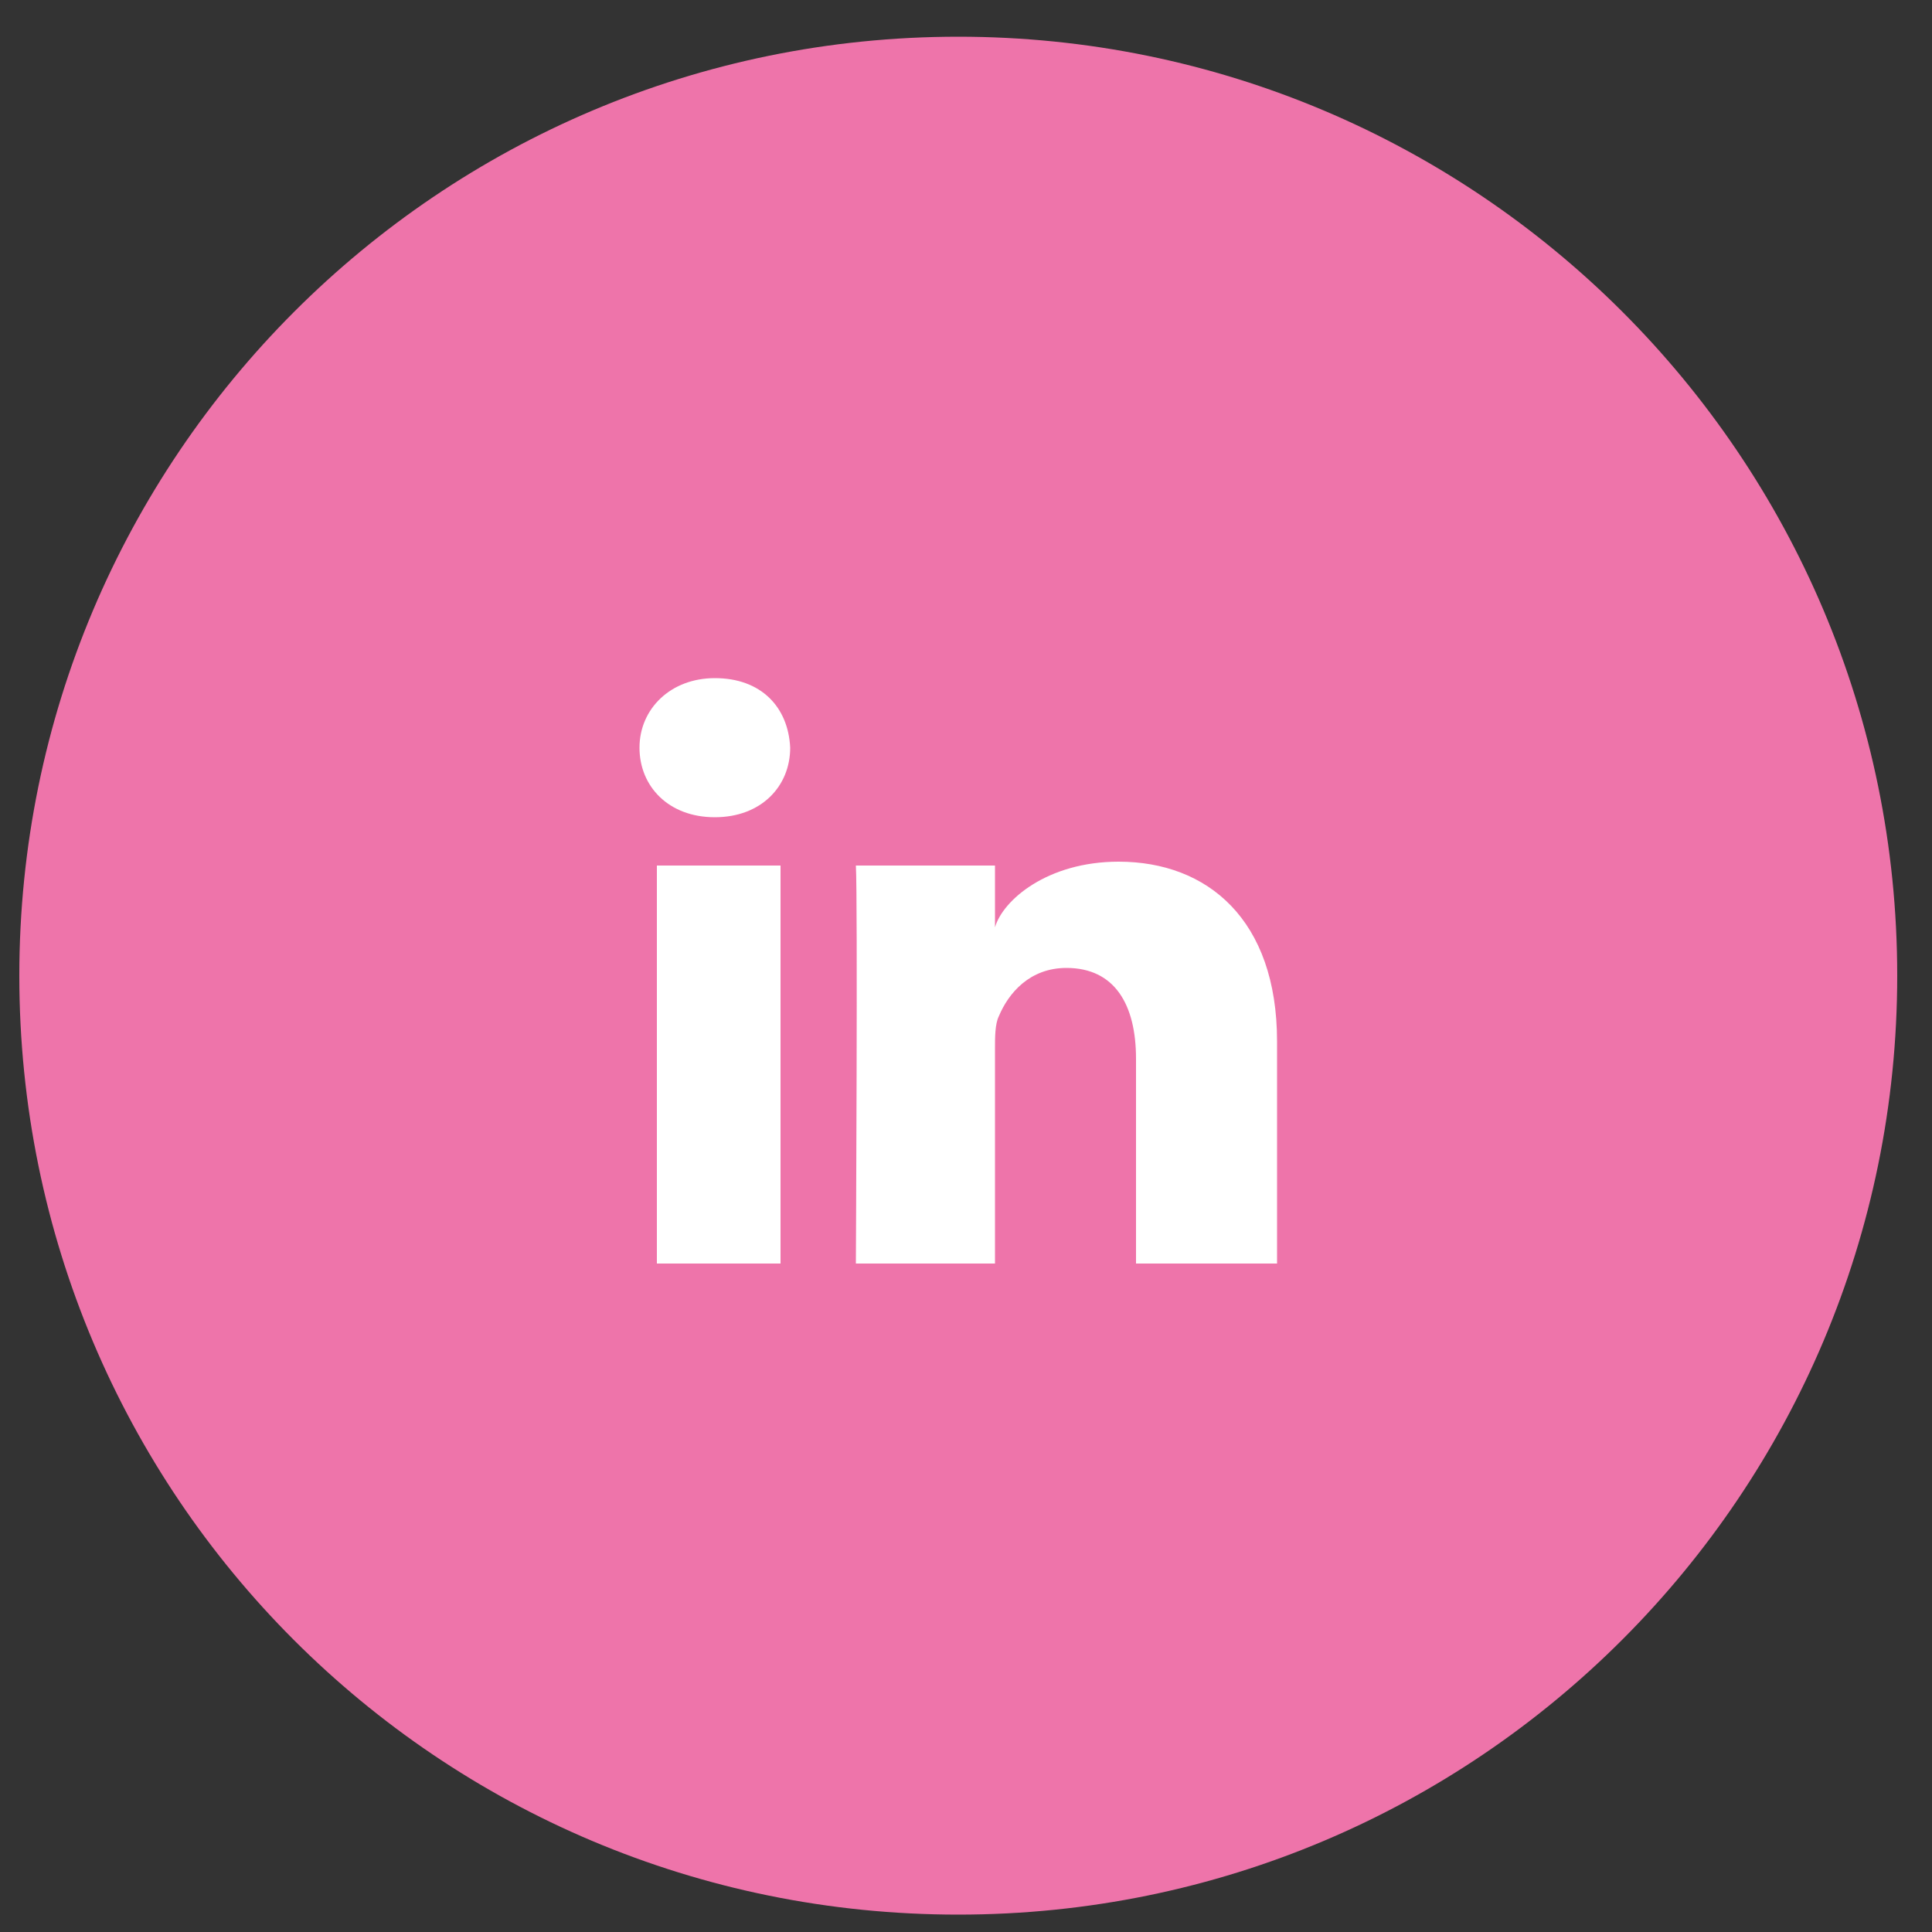 <?xml version="1.0" encoding="utf-8"?>
<!-- Generator: Adobe Illustrator 20.0.0, SVG Export Plug-In . SVG Version: 6.00 Build 0)  -->
<svg xmlns="http://www.w3.org/2000/svg" xmlns:xlink="http://www.w3.org/1999/xlink" version="1.1" id="Calque_1" x="0px" y="0px" viewBox="0 0 100 100" style="enable-background:new 0 0 100 100;" xml:space="preserve">
<rect x="0" y="0" width="100" height="100" fill="#333333" stroke="none"/>
<style type="text/css">
	.st0{fill:#EE74AA;}
	.st1{fill:#FFFFFF;}
</style>
<path class="st0" d="M49.6,99.1L49.6,99.1c26.9,0,48.6-21.8,48.6-48.6v0c0-26.9-21.8-48.6-48.6-48.6h0C22.7,1.9,1,23.7,1,50.5v0  C1,77.4,22.7,99.1,49.6,99.1z"/>
<path class="st1" d="M40.4,65.4H34V44.8h6.4V65.4z M37,42.3L37,42.3c-2.4,0-3.9-1.6-3.9-3.6c0-2,1.6-3.6,3.9-3.6  c2.4,0,3.8,1.5,3.9,3.6C40.9,40.7,39.4,42.3,37,42.3z M66.1,65.4h-7.3V54.8c0-2.8-1.1-4.7-3.6-4.7c-1.9,0-3,1.3-3.5,2.5  c-0.2,0.4-0.2,1.1-0.2,1.7v11.1h-7.2c0,0,0.1-18.9,0-20.6h7.2v3.2c0.4-1.4,2.7-3.4,6.4-3.4c4.6,0,8.2,3,8.2,9.3V65.4z"/>
</svg>
